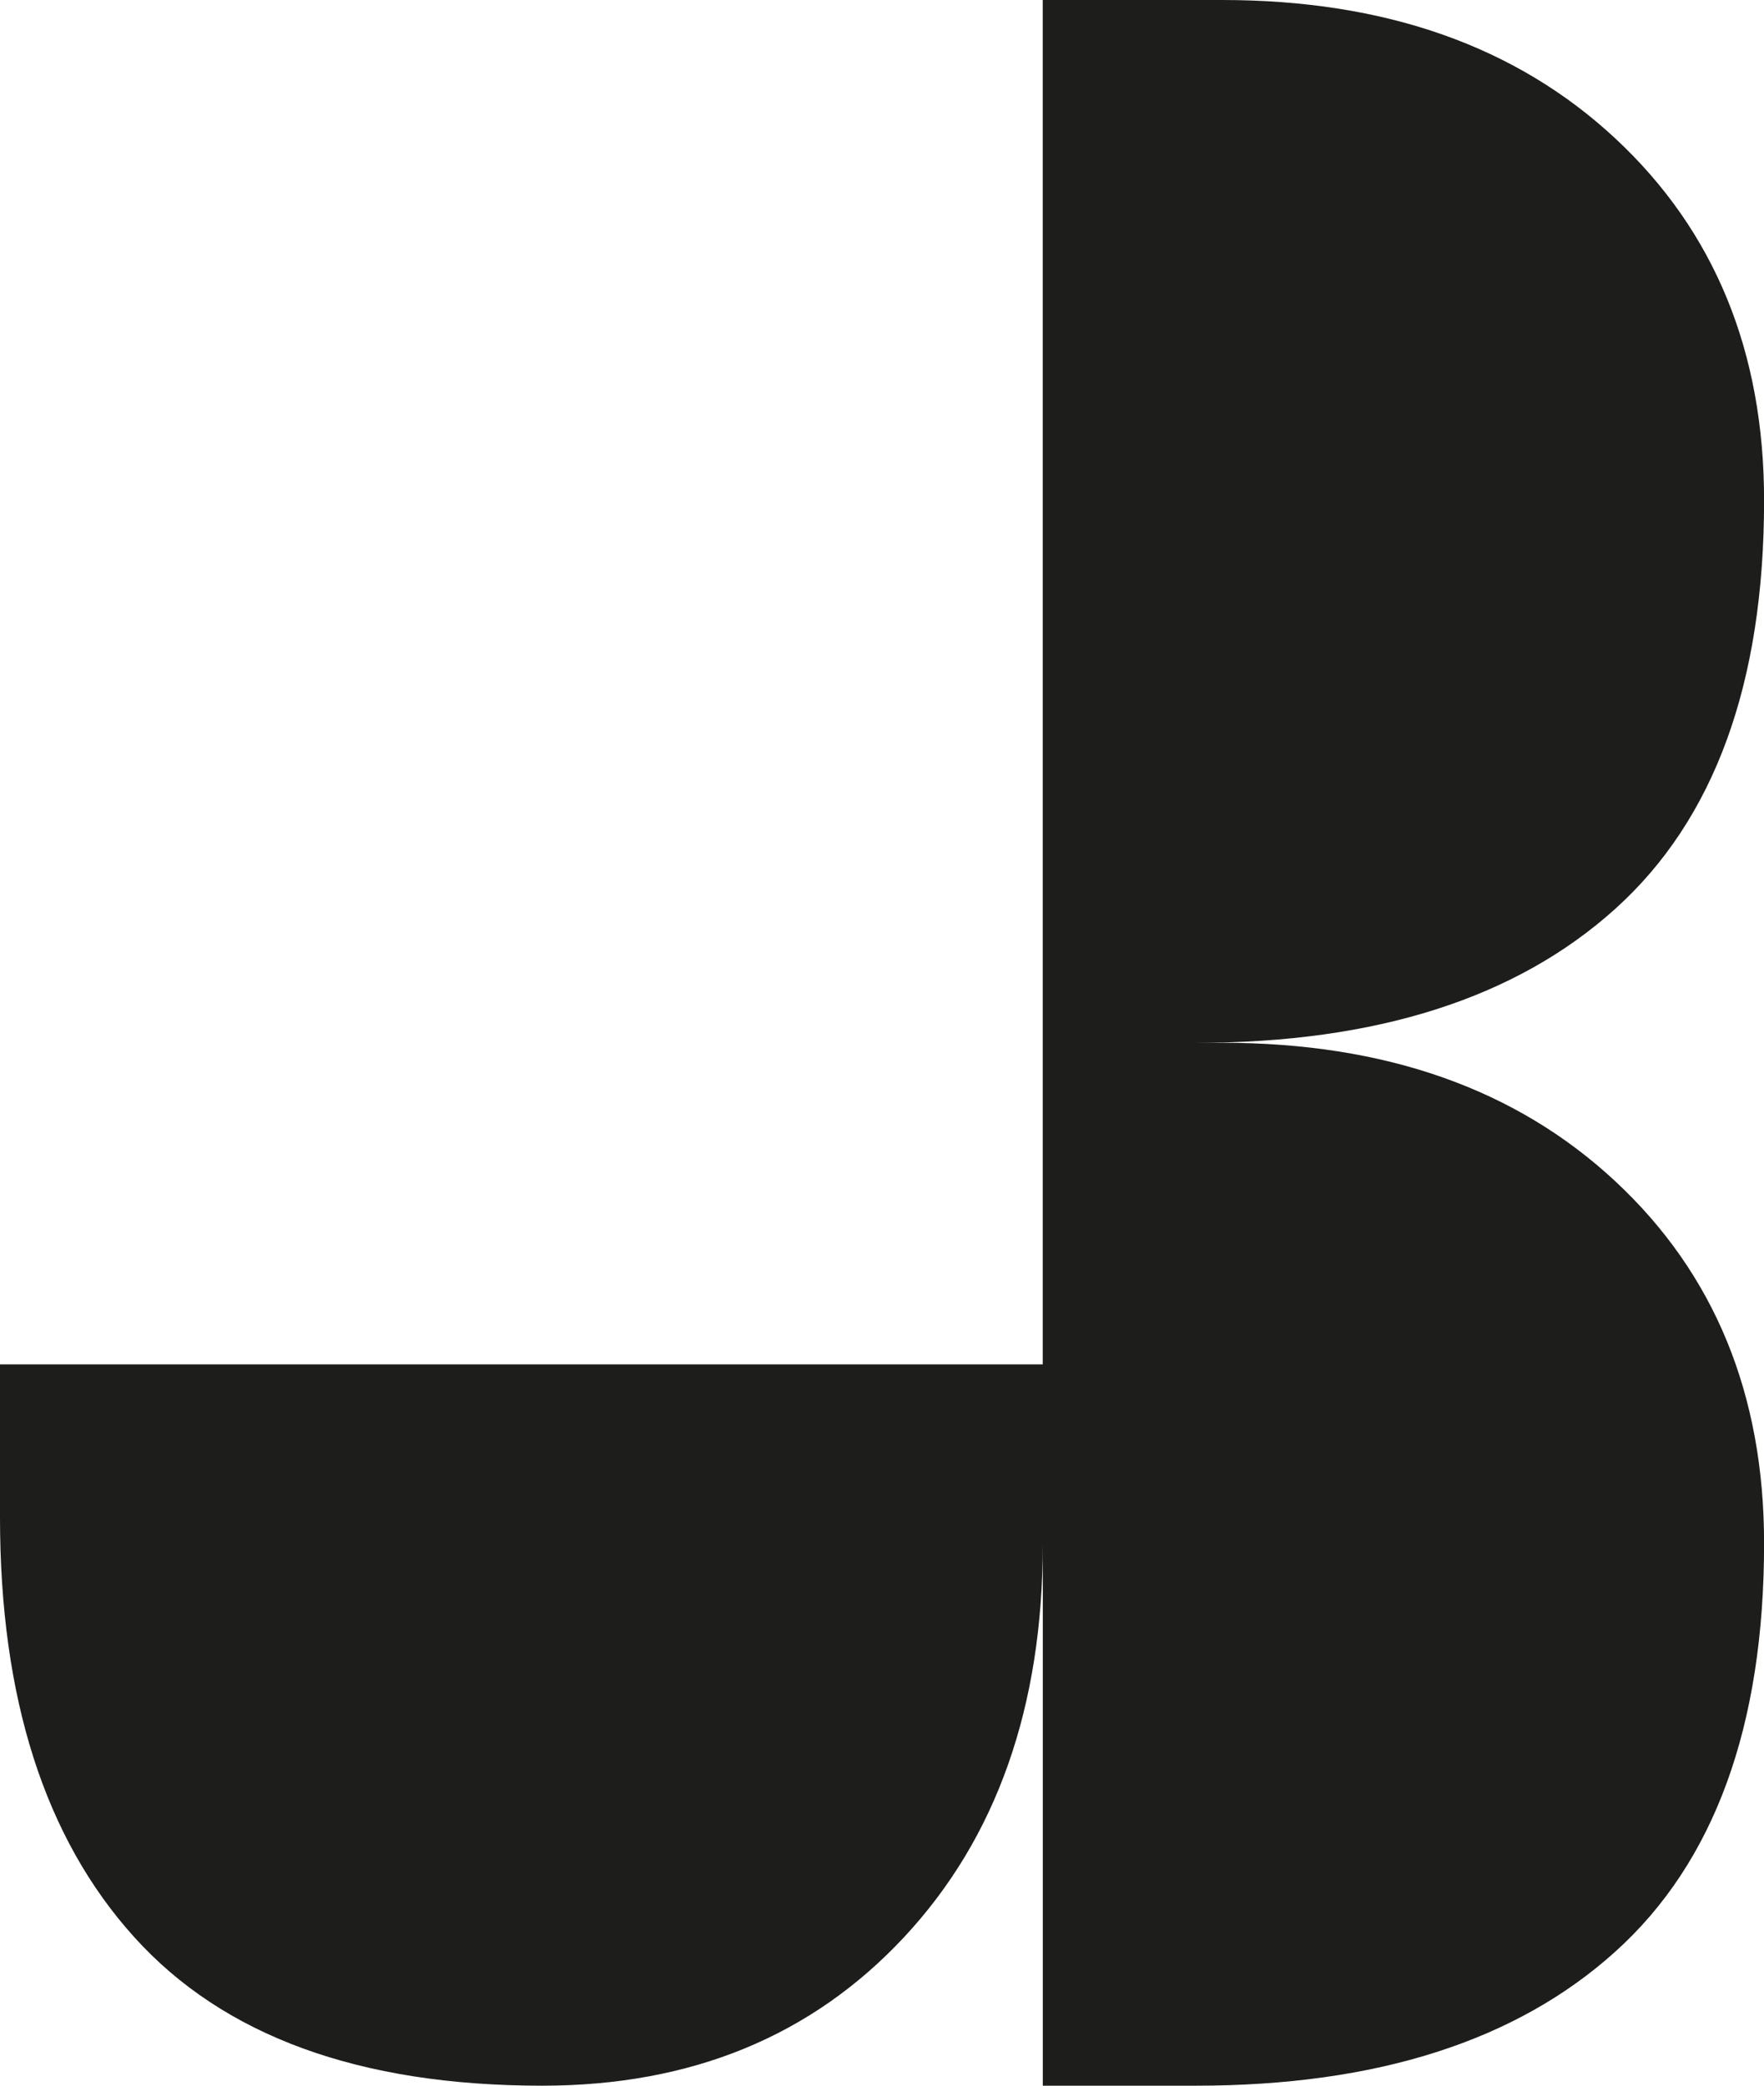 <svg xmlns="http://www.w3.org/2000/svg" id="Capa_2" data-name="Capa 2" viewBox="0 0 213.63 252.57"><defs><style>      .cls-1 {        fill: #1d1d1b;        stroke-width: 0px;      }    </style></defs><g id="Capa_1-2" data-name="Capa 1"><path class="cls-1" d="M148.01,126.28h-3.2c21.87,0,38.82-5.41,50.82-16.24,12-10.82,18.01-27.3,18.01-49.43,0-18.04-6-32.65-18.01-43.84C183.62,5.59,167.75,0,148.01,0h-21.73v165.21H0v18.52c0,21.87,5.41,38.82,16.24,50.82,10.82,12,27.3,18.01,49.43,18.01,18.04,0,32.65-6,43.84-18.01,11.19-12.01,16.78-27.88,16.78-47.62v65.63h18.52c21.87,0,38.82-5.41,50.82-16.24,12-10.82,18.01-27.3,18.01-49.43,0-18.04-6-32.65-18.01-43.84-12.01-11.19-27.88-16.78-47.62-16.78Z"></path></g></svg>